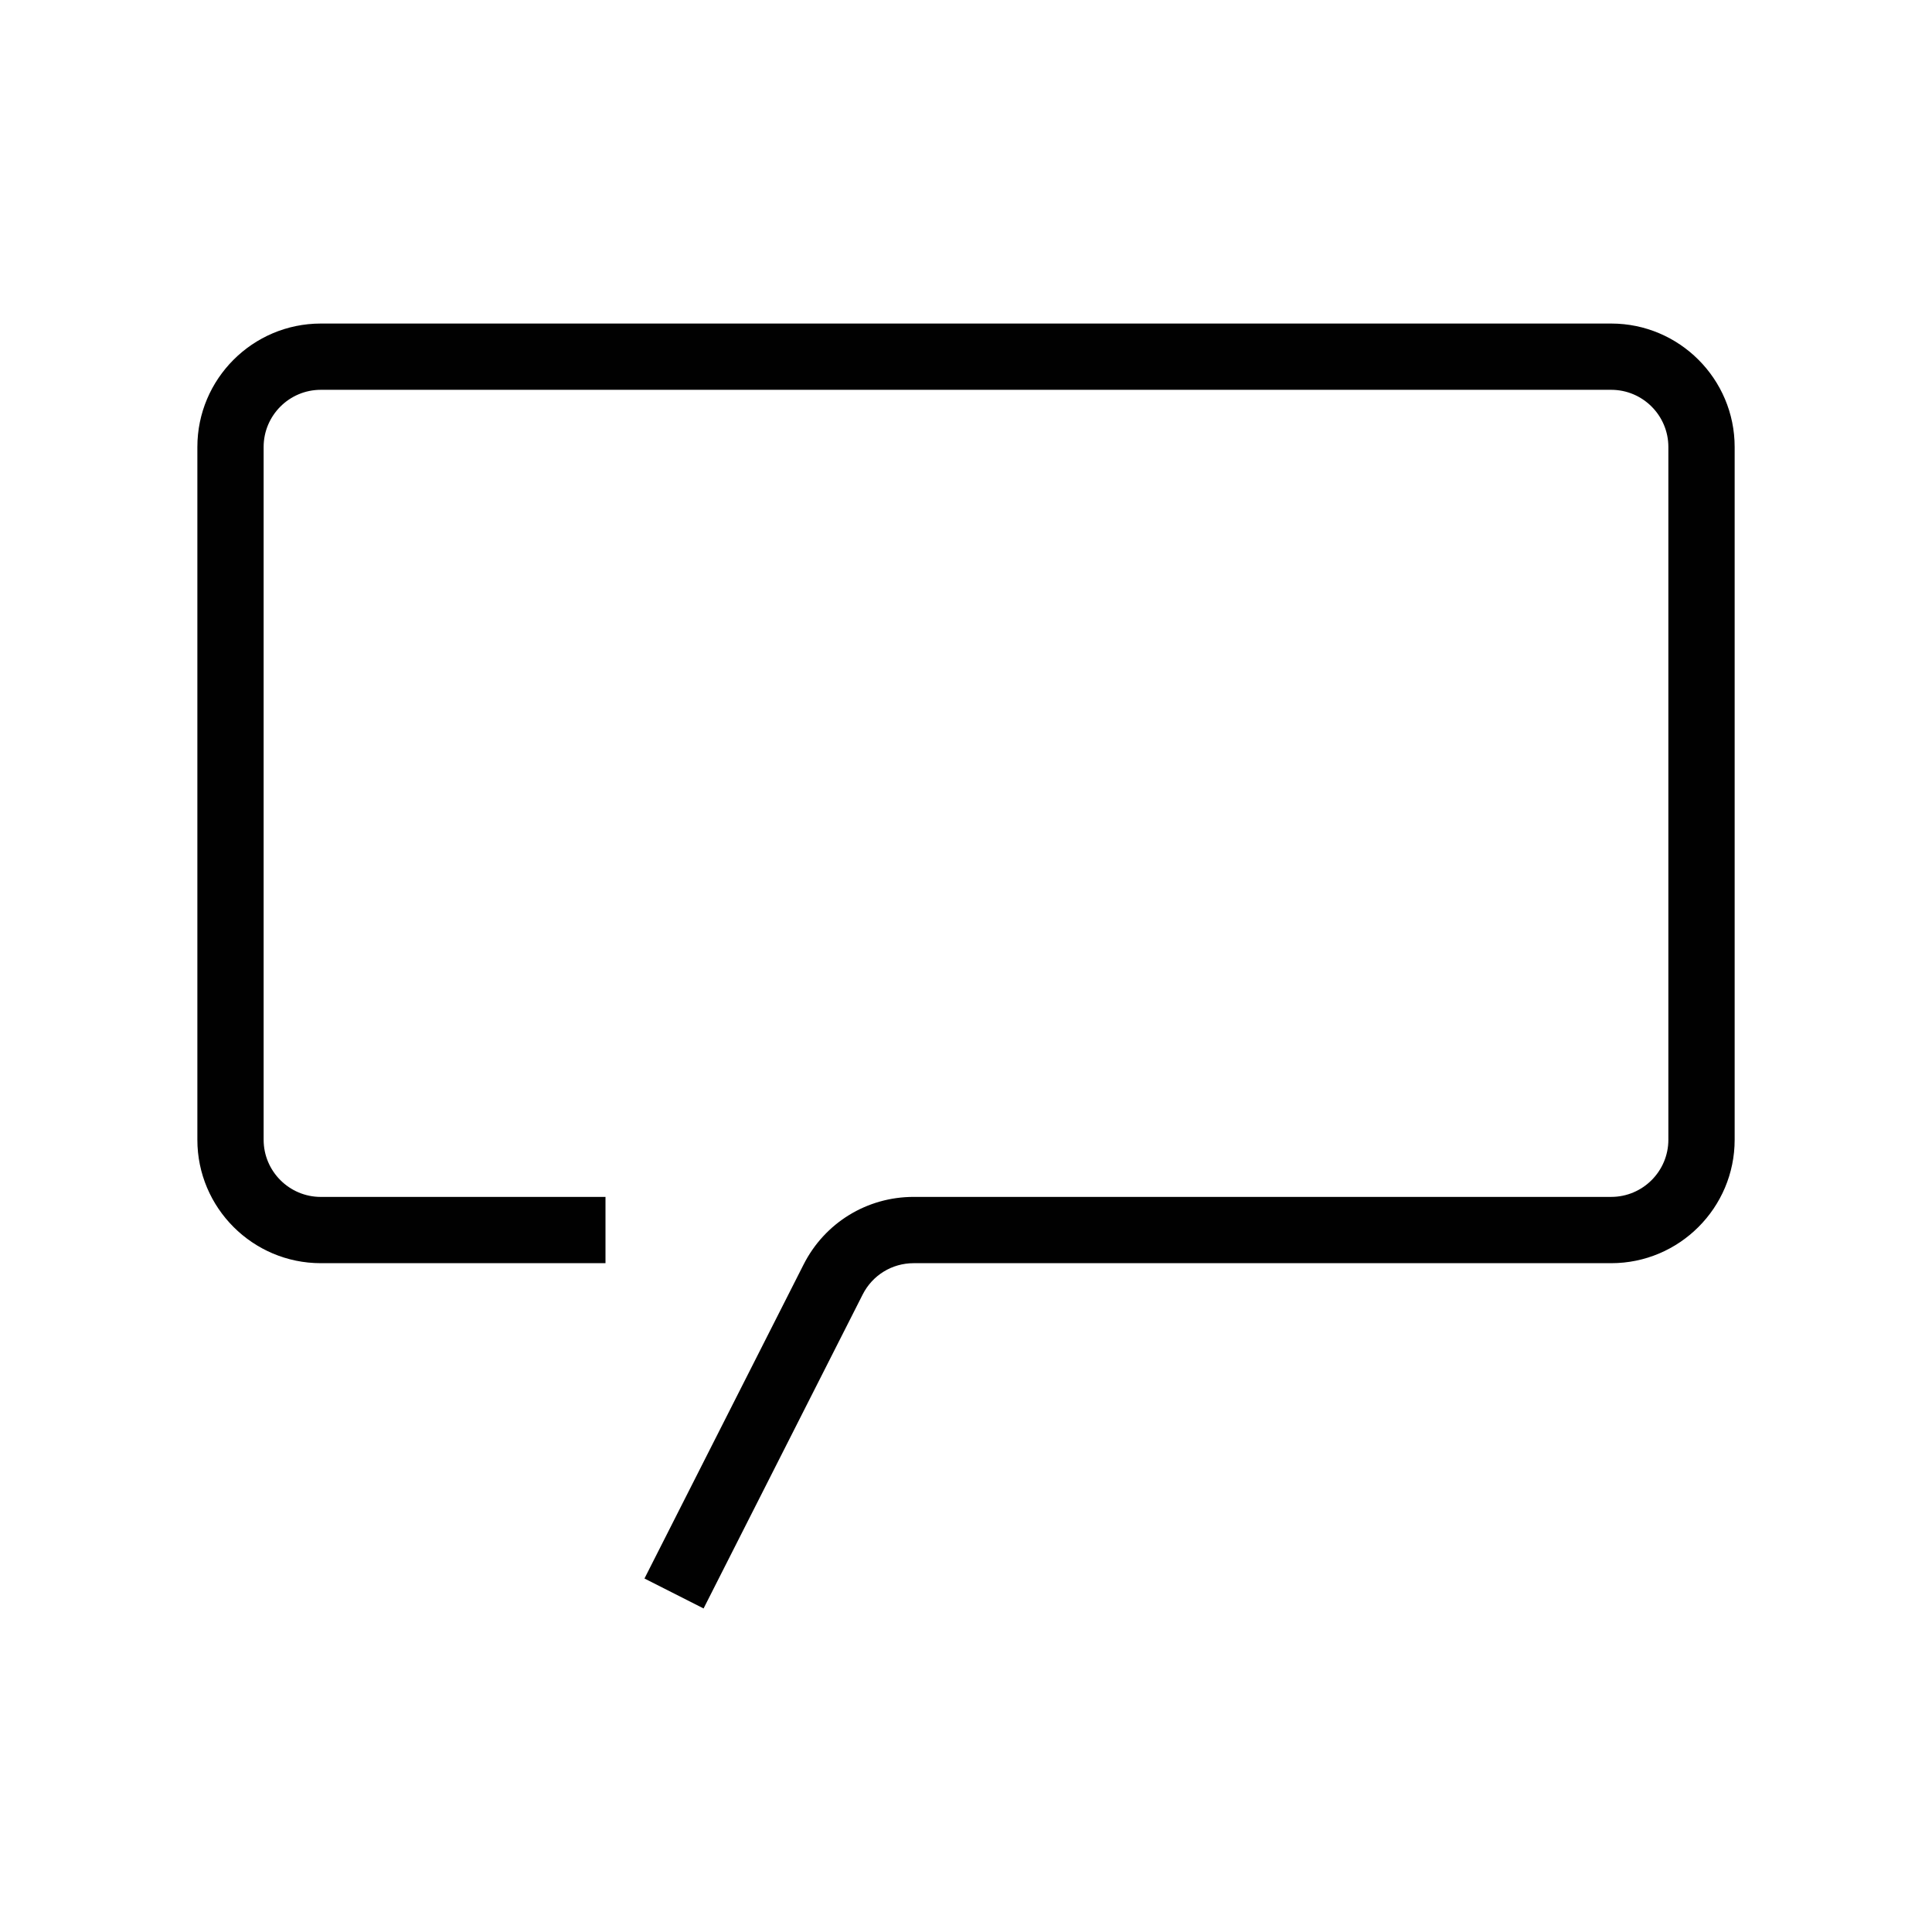 <?xml version="1.0" encoding="UTF-8"?><svg id="a" xmlns="http://www.w3.org/2000/svg" viewBox="0 0 90 90"><defs><style>.b{fill:#010101;}</style></defs><path class="b" d="M32.775,74.928l-2.753-1.395,7.412-14.626c.984-1.943,2.95-3.151,5.128-3.151h32.494c1.468,0,2.663-1.194,2.663-2.663V20.822c0-1.468-1.194-2.663-2.663-2.663H14.944c-1.468,0-2.663,1.195-2.663,2.663V53.094c0,1.468,1.195,2.663,2.663,2.663h13.262v3.087H14.944c-3.17,0-5.75-2.579-5.75-5.75V20.822c0-3.17,2.58-5.75,5.75-5.75h60.113c3.17,0,5.75,2.58,5.75,5.75V53.094c0,3.17-2.579,5.75-5.75,5.75H42.562c-1.009,0-1.919,.559-2.375,1.459l-7.412,14.626Z"/></svg>
